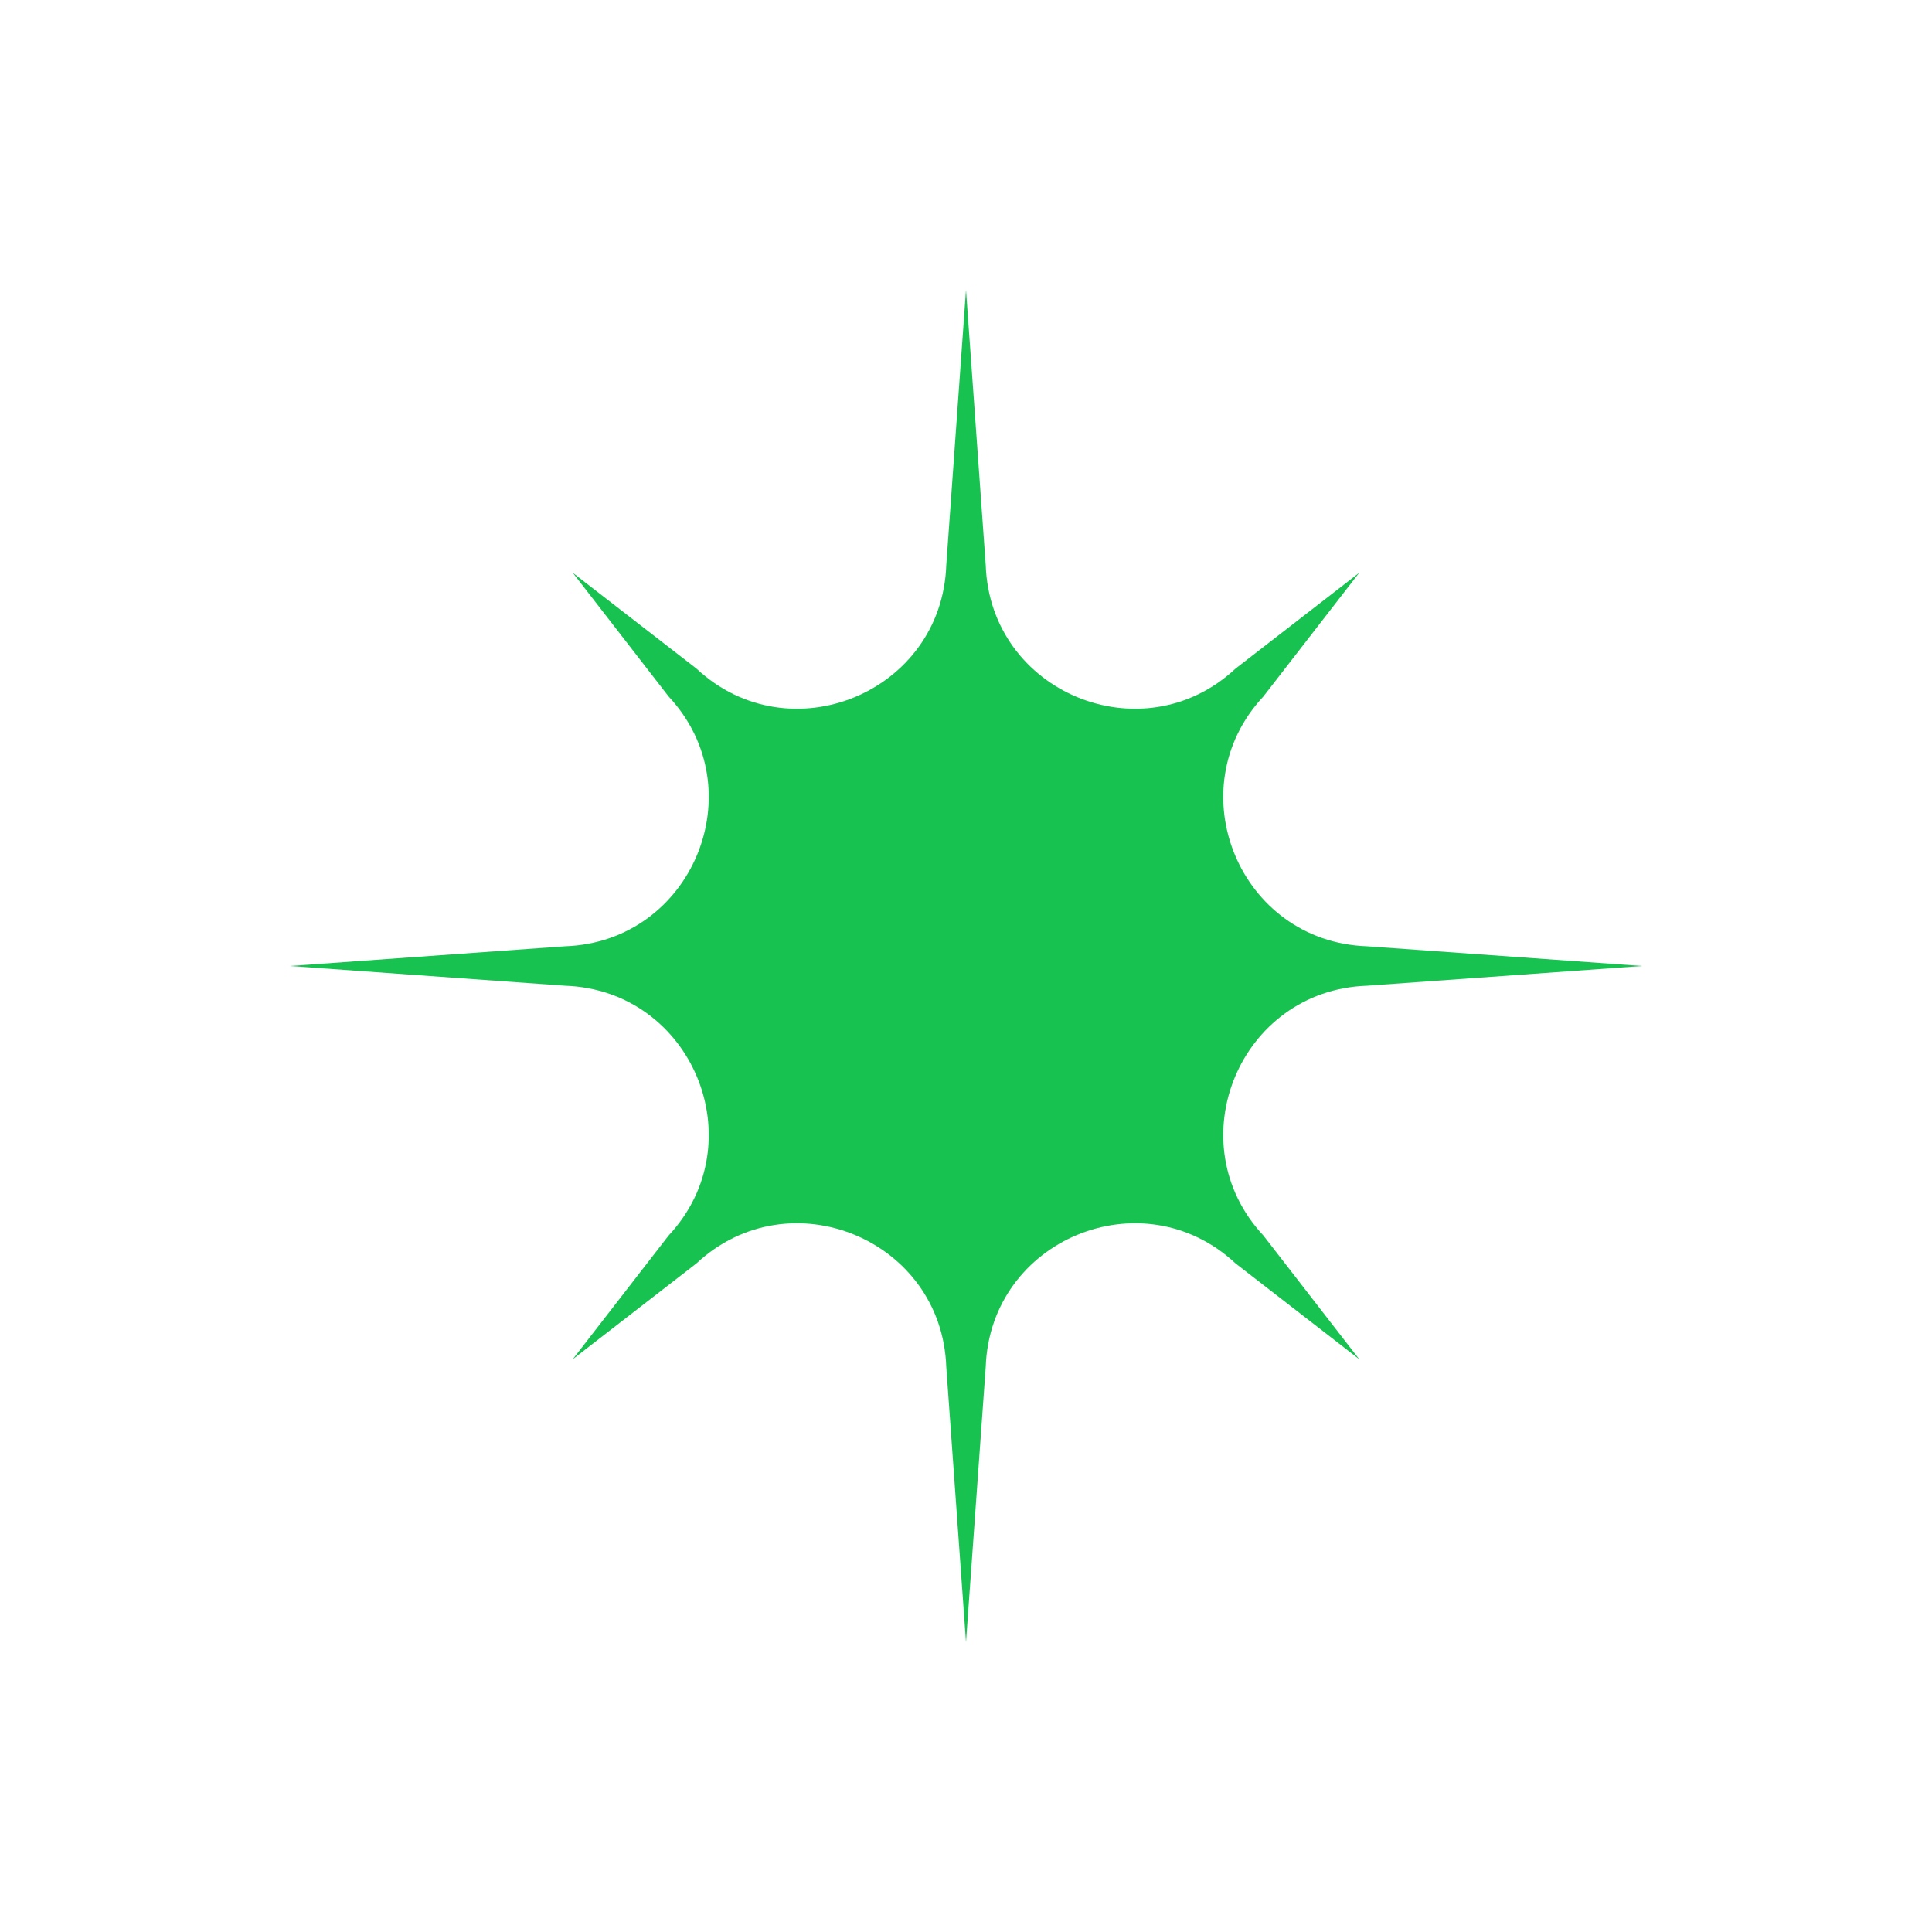 <svg width="24" height="24" viewBox="0 0 24 24" fill="none" xmlns="http://www.w3.org/2000/svg">
<path d="M12 3.6L12.245 7.02C12.3 8.602 14.191 9.385 15.349 8.305L16.885 7.115L15.695 8.651C14.615 9.809 15.398 11.7 16.981 11.755L20.4 12L16.981 12.245C15.398 12.3 14.615 14.191 15.695 15.349L16.885 16.885L15.349 15.695C14.191 14.615 12.3 15.398 12.245 16.981L12 20.4L11.755 16.981C11.7 15.398 9.809 14.615 8.651 15.695L7.115 16.885L8.305 15.349C9.385 14.191 8.602 12.3 7.02 12.245L3.6 12L7.02 11.755C8.602 11.7 9.385 9.809 8.305 8.651L7.115 7.115L8.651 8.305C9.809 9.385 11.7 8.602 11.755 7.02L12 3.6Z" fill="#17C250"/>
</svg>
